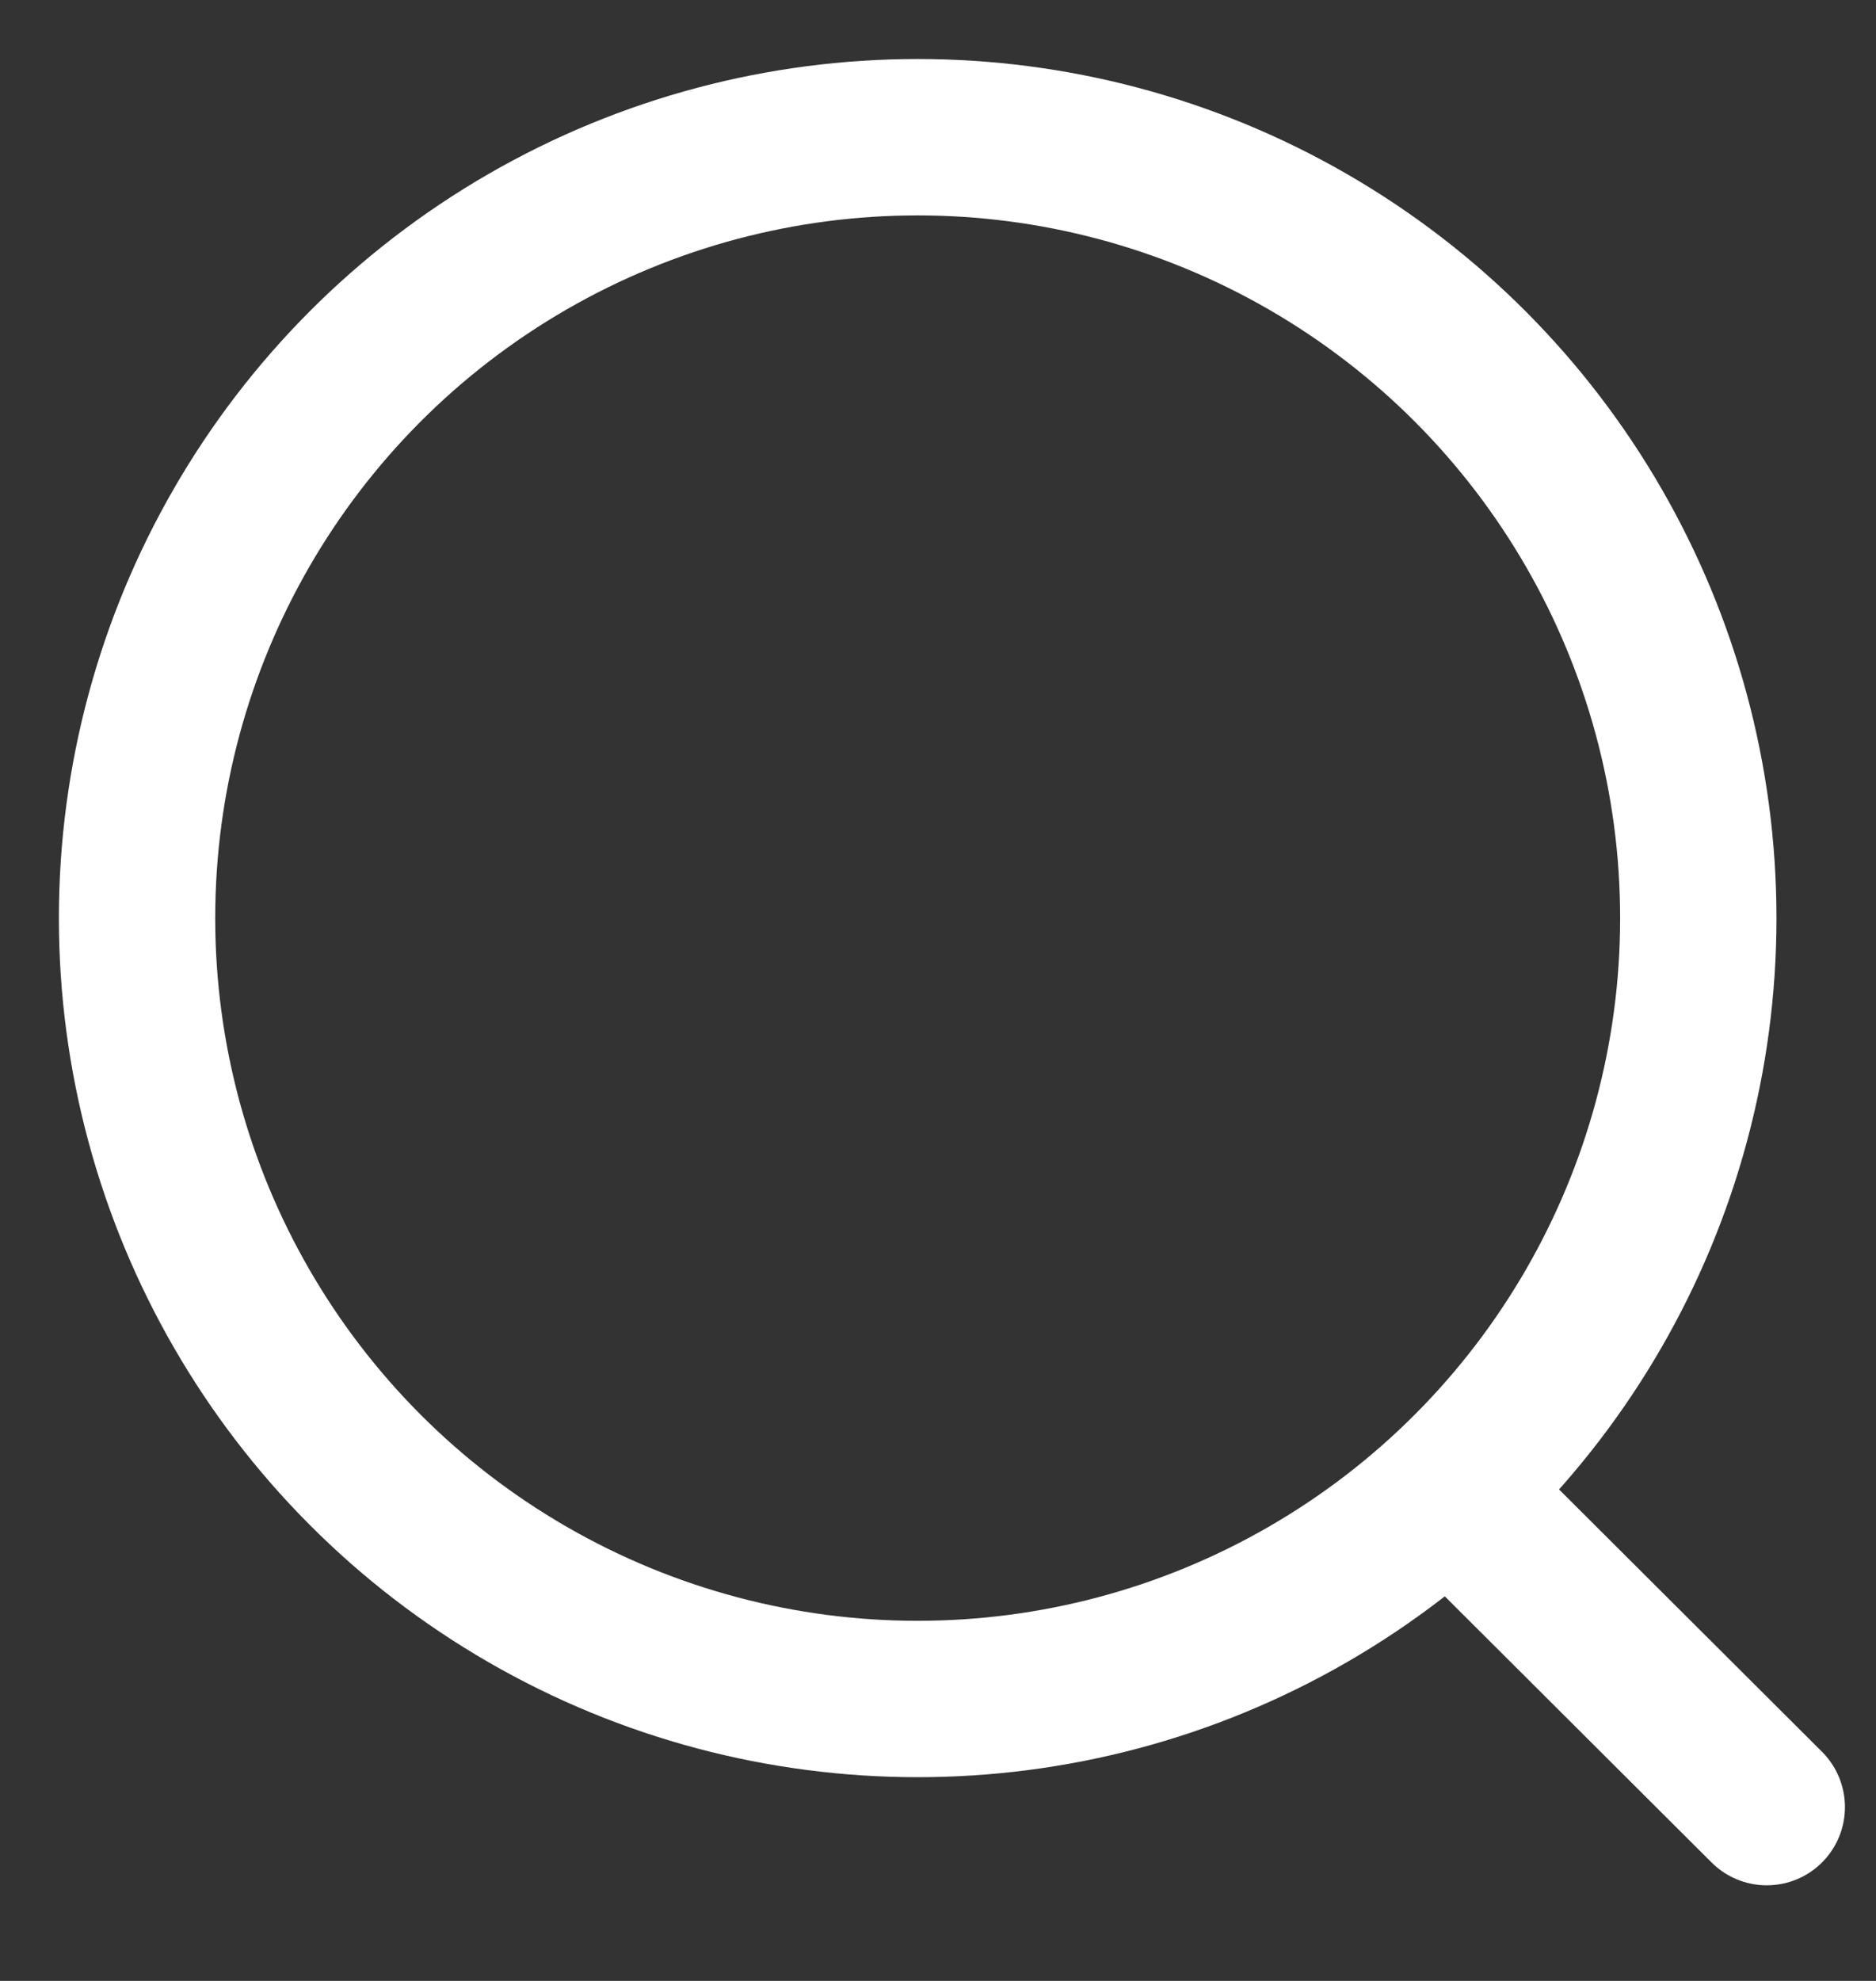 <svg width="18" height="19" viewBox="0 0 18 19" fill="none" xmlns="http://www.w3.org/2000/svg">
<rect x="0" y="0" width="18" height="19" fill="#333333" stroke="none"/>
<circle cx="8.805" cy="8.806" r="7.49" stroke="white" stroke-width="1.5" stroke-linecap="round" stroke-linejoin="round"/>
<path d="M14.015 14.404L16.952 17.333" stroke="white" stroke-width="1.5" stroke-linecap="round" stroke-linejoin="round"/>
</svg>
